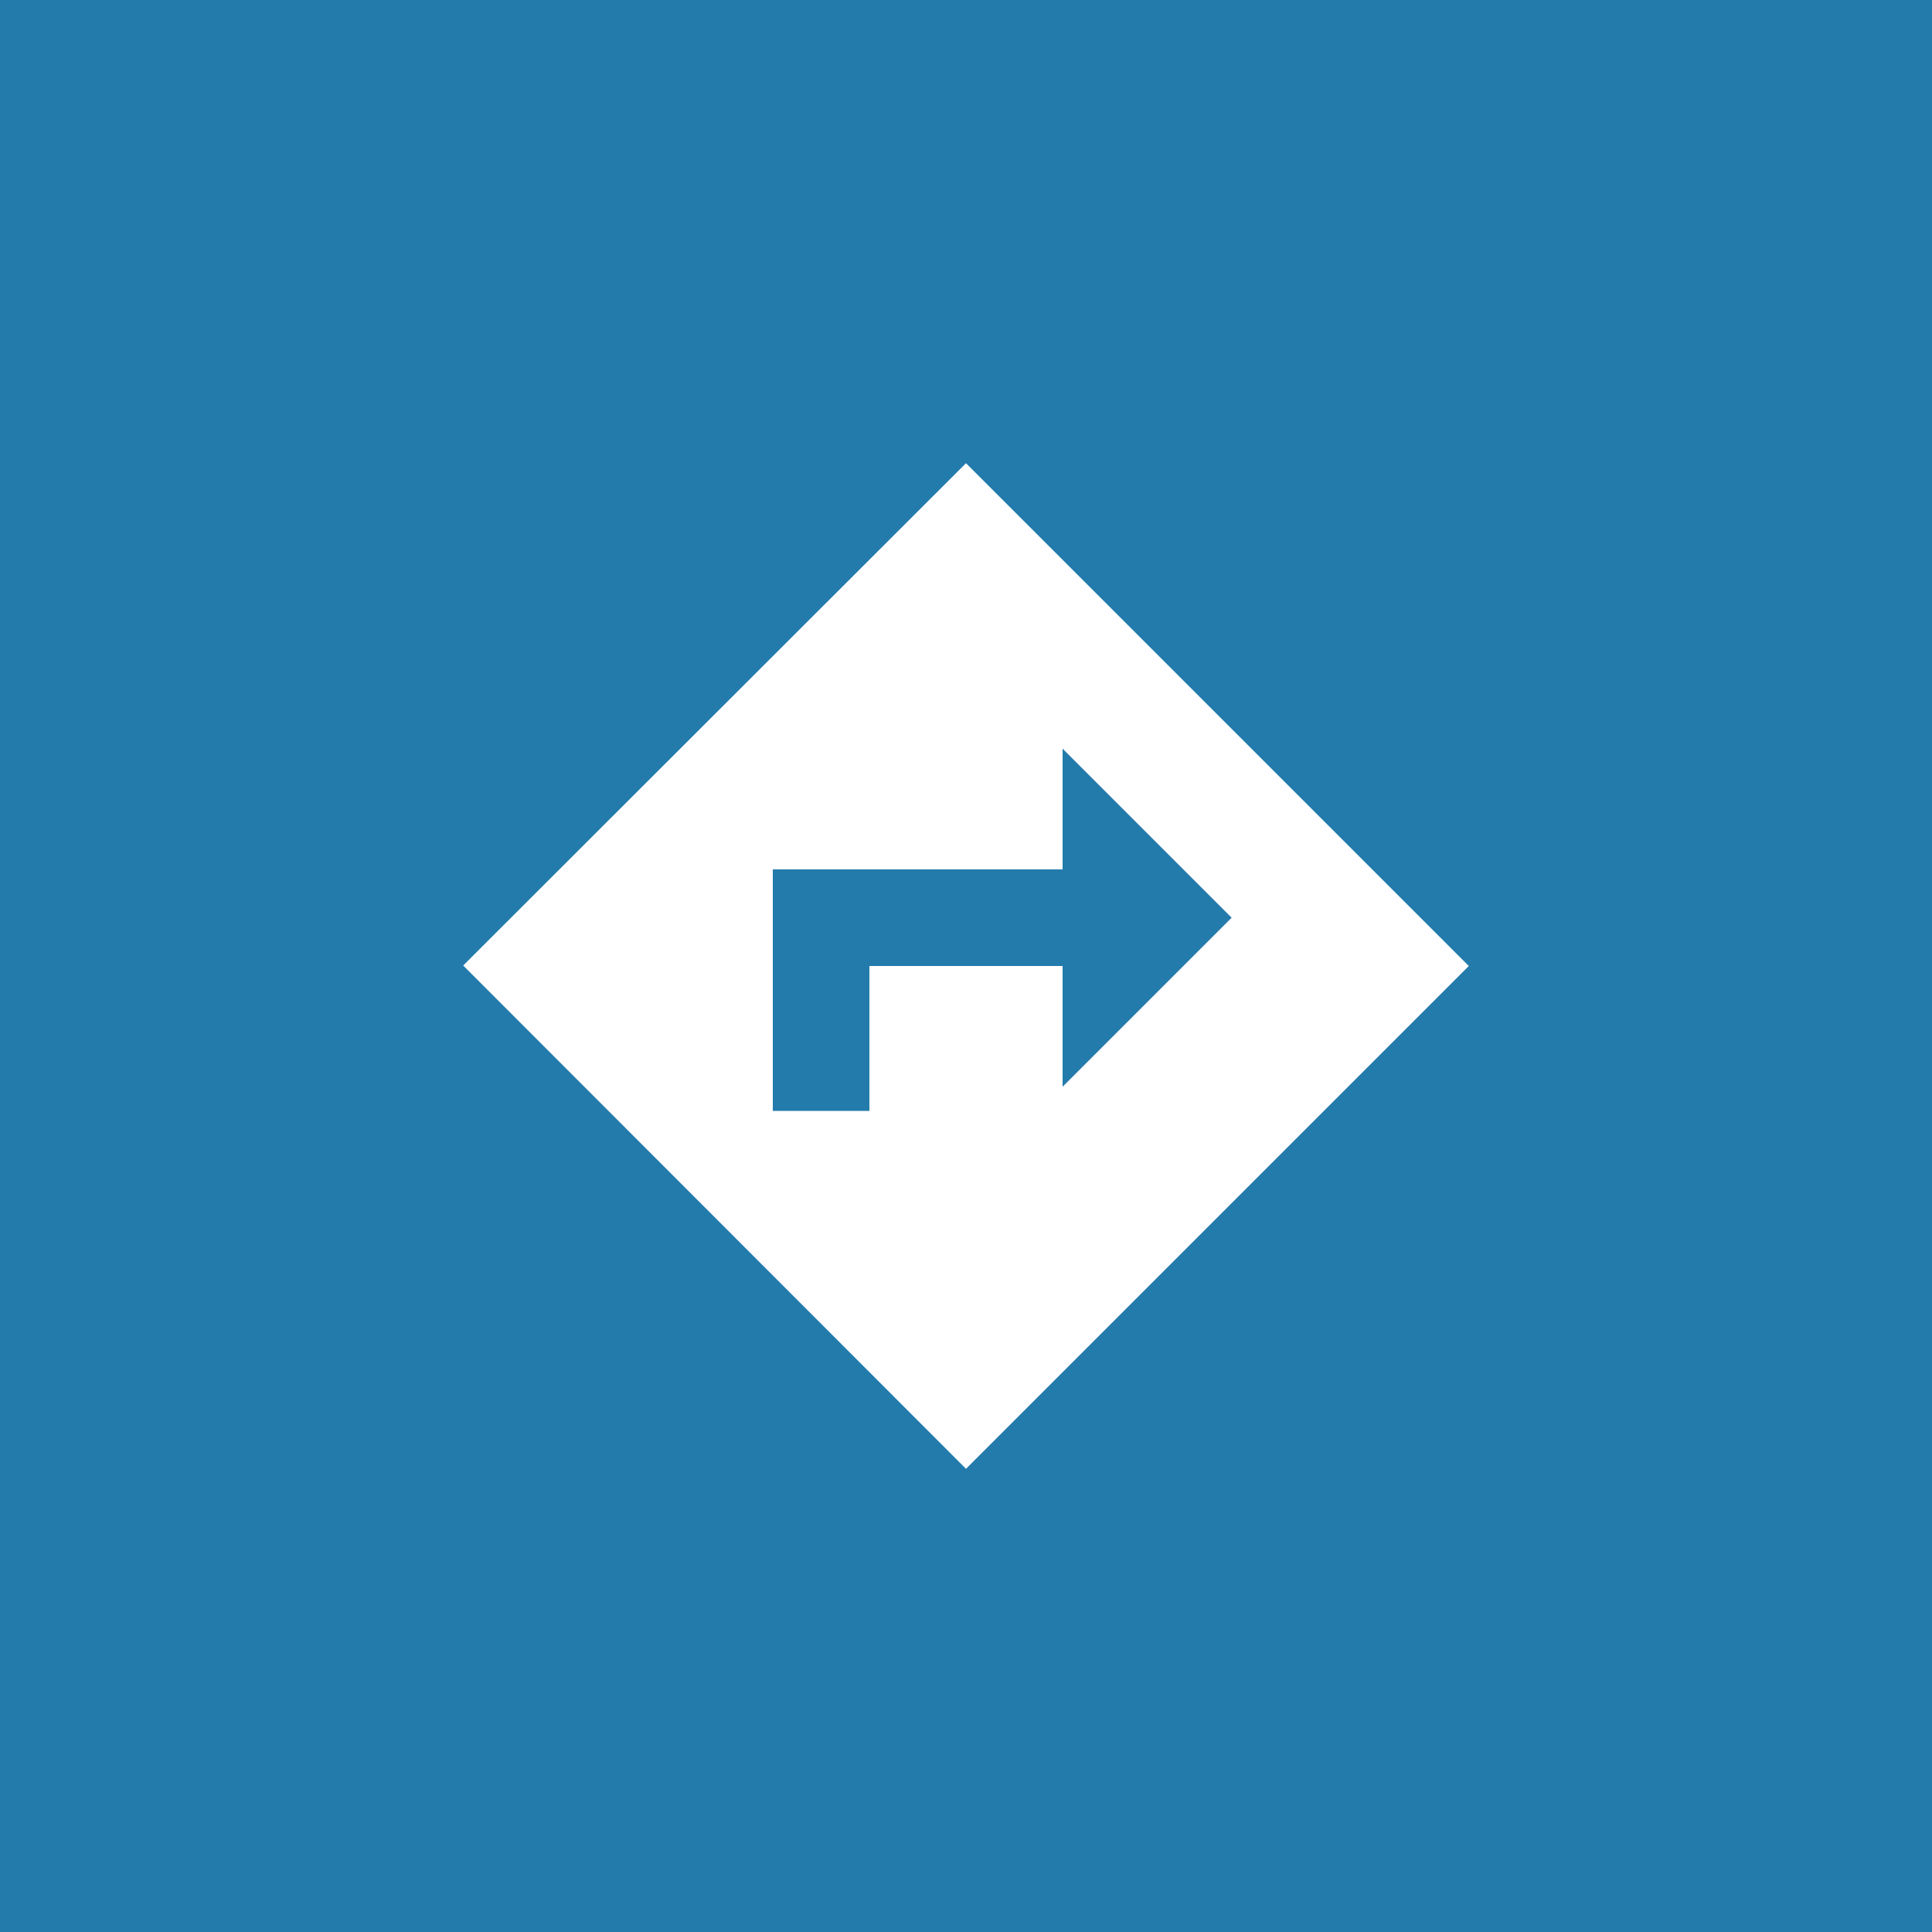 <svg width="40" height="40" viewBox="0 0 40 40" fill="none" xmlns="http://www.w3.org/2000/svg">
<rect width="40" height="40" fill="#237BAC"/>
<path d="M30.41 20L20 9.59L9.59 19.99L20 30.41L30.41 20ZM22 22.5V20H18V23H16V18H22V15.5L25.5 19L22 22.5Z" fill="white"/>
</svg>
